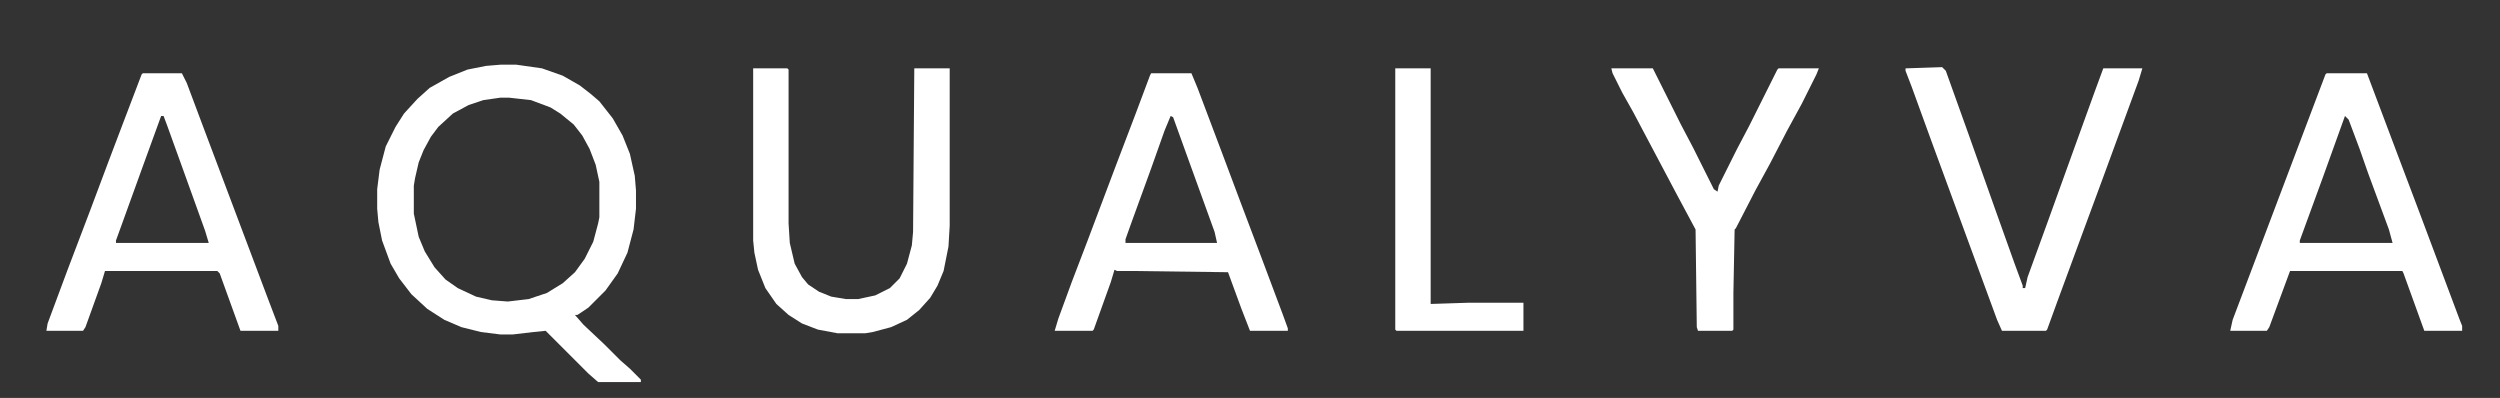 <svg version="1.1" xmlns="http://www.w3.org/2000/svg" height="326" width="2048">
 <rect width="100%" height="100%" fill="#333333" stroke="none"/>
 <g class="layer">
  <title>Layer 1</title>
  <path id="svg_1" fill="#ffffff" d="m410,53l13,0l21,3l17,6l14,8l9,7l7,6l11,14l8,14l6,15l4,18l1,12l0,15l-2,17l-5,19l-8,17l-10,14l-14,14l-9,6l-2,0l7,8l17,16l13,13l8,7l9,9l0,2l-35,0l-8,-7l-35,-35l-10,1l-17,2l-10,0l-16,-2l-16,-4l-14,-6l-14,-9l-13,-12l-10,-13l-7,-12l-7,-19l-3,-15l-1,-11l0,-16l2,-16l5,-19l8,-16l7,-11l11,-12l10,-9l16,-9l15,-6l15,-3l12,-1zm0,27l-14,2l-12,4l-13,7l-12,11l-6,8l-6,11l-4,10l-3,13l-1,6l0,23l4,19l5,12l8,13l9,10l10,7l15,7l13,3l13,1l17,-2l15,-5l13,-8l10,-9l8,-11l7,-14l4,-15l1,-5l0,-29l-3,-14l-5,-13l-6,-11l-7,-9l-11,-9l-8,-5l-16,-6l-18,-2l-7,0z"></path>
  <path id="svg_2" fill="#ffffff" d="m943,60l33,0l5,12l20,53l15,40l17,45l18,48l4,11l0,2l-31,0l-7,-18l-11,-30l-78,-1l-13,0l-2,-1l-3,10l-14,39l-1,1l-31,0l3,-10l11,-30l13,-34l23,-61l16,-42l12,-32l1,-2zm16,35l-5,12l-11,31l-16,44l-5,14l0,3l75,0l-2,-9l-21,-58l-13,-36l-2,-1z"></path>
  <path id="svg_3" fill="#ffffff" d="m117,60l32,0l4,8l15,40l52,138l8,21l0,4l-31,0l-17,-47l-2,-2l-92,0l-3,10l-13,36l-2,3l-30,0l1,-6l16,-43l19,-50l15,-40l11,-29l16,-42l1,-1zm15,35l-16,44l-17,47l-4,11l0,2l76,0l-3,-10l-18,-50l-13,-36l-3,-8l-2,0z"></path>
  <path id="svg_4" fill="#ffffff" d="m1906,60l33,0l26,69l17,45l33,88l2,5l0,4l-31,0l-17,-47l-1,-2l-92,0l-17,46l-2,3l-30,0l2,-9l62,-164l14,-37l1,-1zm15,35l-18,50l-19,52l0,2l76,0l-3,-11l-17,-46l-7,-20l-9,-24l-3,-3z"></path>
  <path id="svg_5" fill="#ffffff" d="m617,56l28,0l1,1l0,126l1,16l4,17l6,11l5,6l9,6l10,4l12,2l10,0l14,-3l12,-6l8,-8l6,-12l4,-15l1,-11l1,-134l29,0l0,129l-1,17l-4,20l-5,12l-6,10l-9,10l-10,8l-13,6l-15,4l-6,1l-23,0l-16,-3l-13,-5l-11,-7l-10,-9l-9,-13l-6,-15l-3,-14l-1,-10l0,-141z"></path>
  <path id="svg_6" fill="#ffffff" d="m1591,55l3,3l19,53l22,62l15,42l7,19l0,2l2,0l2,-9l16,-44l22,-61l17,-47l7,-19l32,0l-3,10l-18,49l-11,30l-17,46l-21,57l-8,22l-1,1l-36,0l-4,-9l-54,-147l-16,-44l-5,-13l0,-2l30,-1z"></path>
  <path id="svg_7" fill="#ffffff" d="m1320,56l34,0l23,46l10,19l17,34l3,2l1,-5l15,-30l10,-19l23,-46l1,-1l33,0l-2,5l-12,24l-12,22l-14,27l-12,22l-16,31l-1,1l-1,52l0,30l-1,1l-28,0l-1,-3l-1,-80l-15,-28l-36,-68l-9,-16l-8,-16l-1,-4z"></path>
  <path id="svg_8" fill="#ffffff" d="m1143,56l29,0l0,193l31,-1l45,0l0,23l-104,0l-1,-1l0,-214z"></path>
 </g>
</svg>